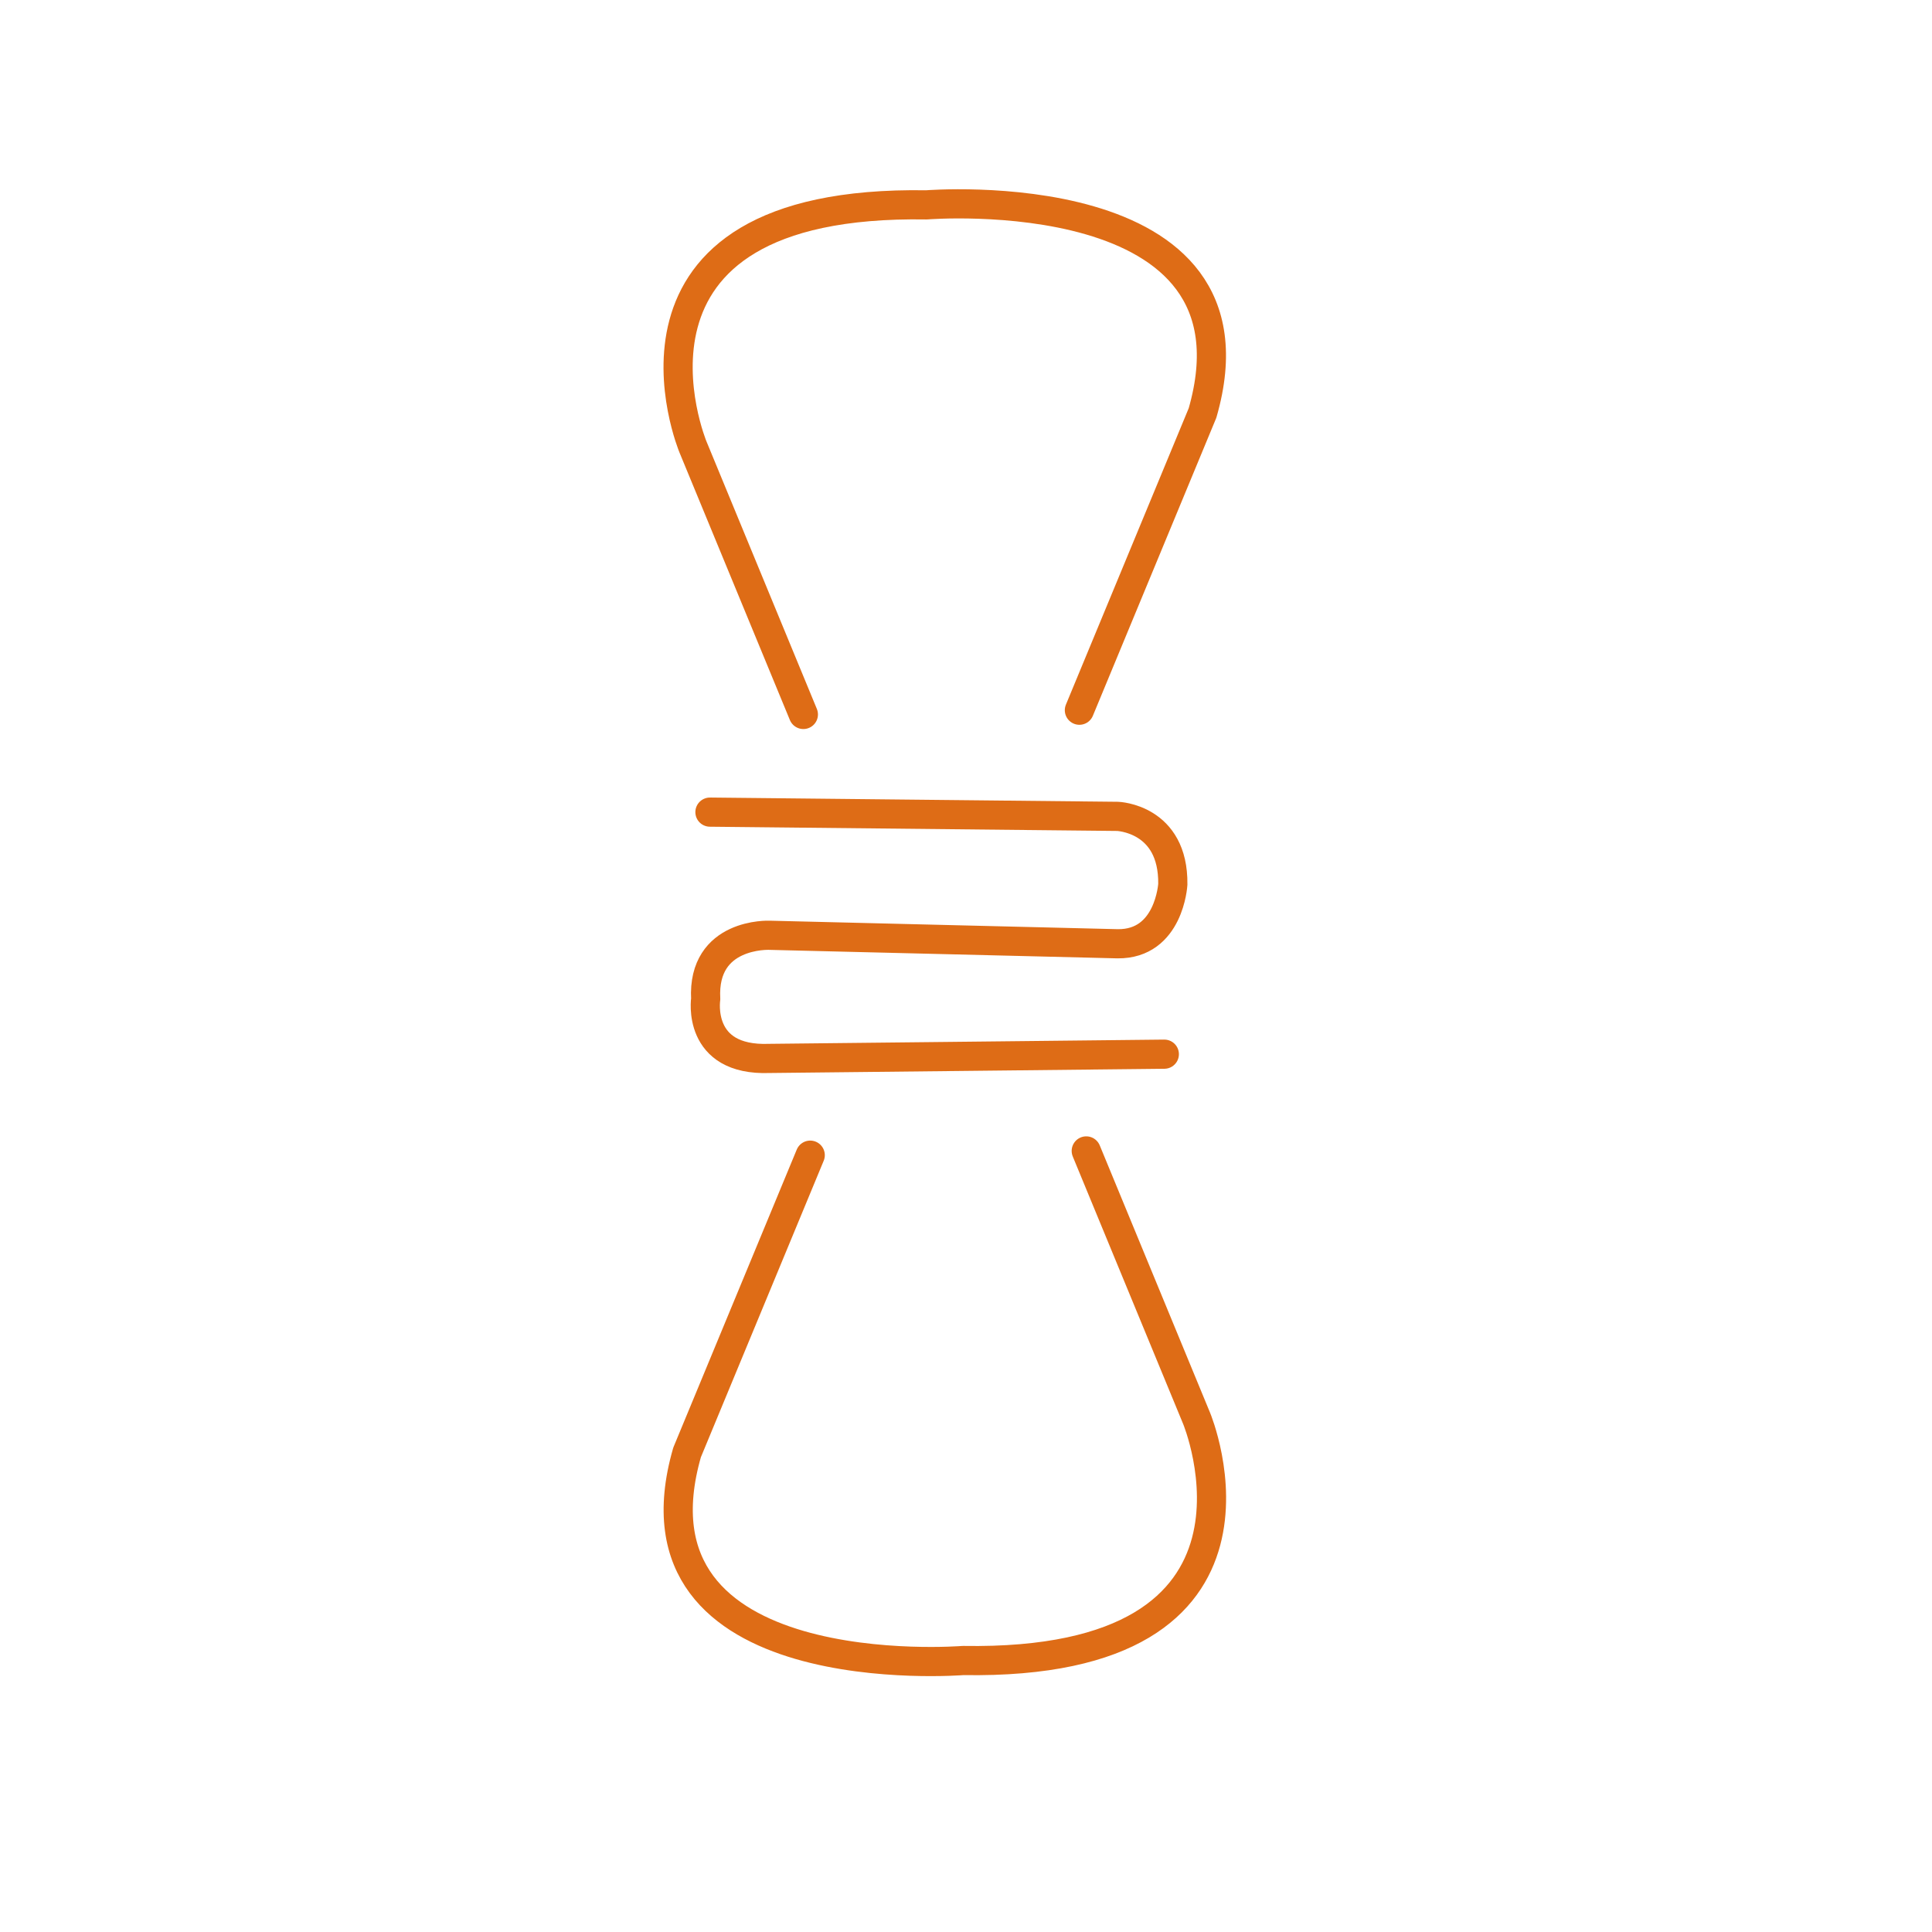 <?xml version="1.0" encoding="UTF-8" standalone="no"?>
<!DOCTYPE svg PUBLIC "-//W3C//DTD SVG 1.1//EN" "http://www.w3.org/Graphics/SVG/1.1/DTD/svg11.dtd">
<svg width="100%" height="100%" viewBox="0 0 500 500" version="1.1" xmlns="http://www.w3.org/2000/svg" xmlns:xlink="http://www.w3.org/1999/xlink" xml:space="preserve" xmlns:serif="http://www.serif.com/" style="fill-rule:evenodd;clip-rule:evenodd;stroke-linecap:round;stroke-linejoin:round;stroke-miterlimit:1.5;">
    <g transform="matrix(1.099,0,0,1.099,-22.88,-28.306)">
        <path d="M210,194L184,131C184,131 159.735,72.675 239,74C239,74 319.983,67.416 304,123L275,193" style="fill:none;stroke:rgb(222,108,22);stroke-width:6.87px;"/>
    </g>
    <g transform="matrix(-1.099,-1.34595e-16,1.34595e-16,-1.099,511.91,511.065)">
        <path d="M210,194L184,131C184,131 159.735,72.675 239,74C239,74 319.983,67.416 304,123L275,193" style="fill:none;stroke:rgb(222,108,22);stroke-width:6.87px;"/>
    </g>
    <g transform="matrix(1.099,0,0,1.099,-22.88,-28.306)">
        <path d="M188,217L284,218C284,218 297.208,218.438 297,234C297,234 296.201,248.147 284,248L202,246C202,246 186.15,245.309 187,261C187,261 184.749,275.659 202,275L295,274" style="fill:none;stroke:rgb(222,108,22);stroke-width:6.87px;"/>
    </g>
</svg>
